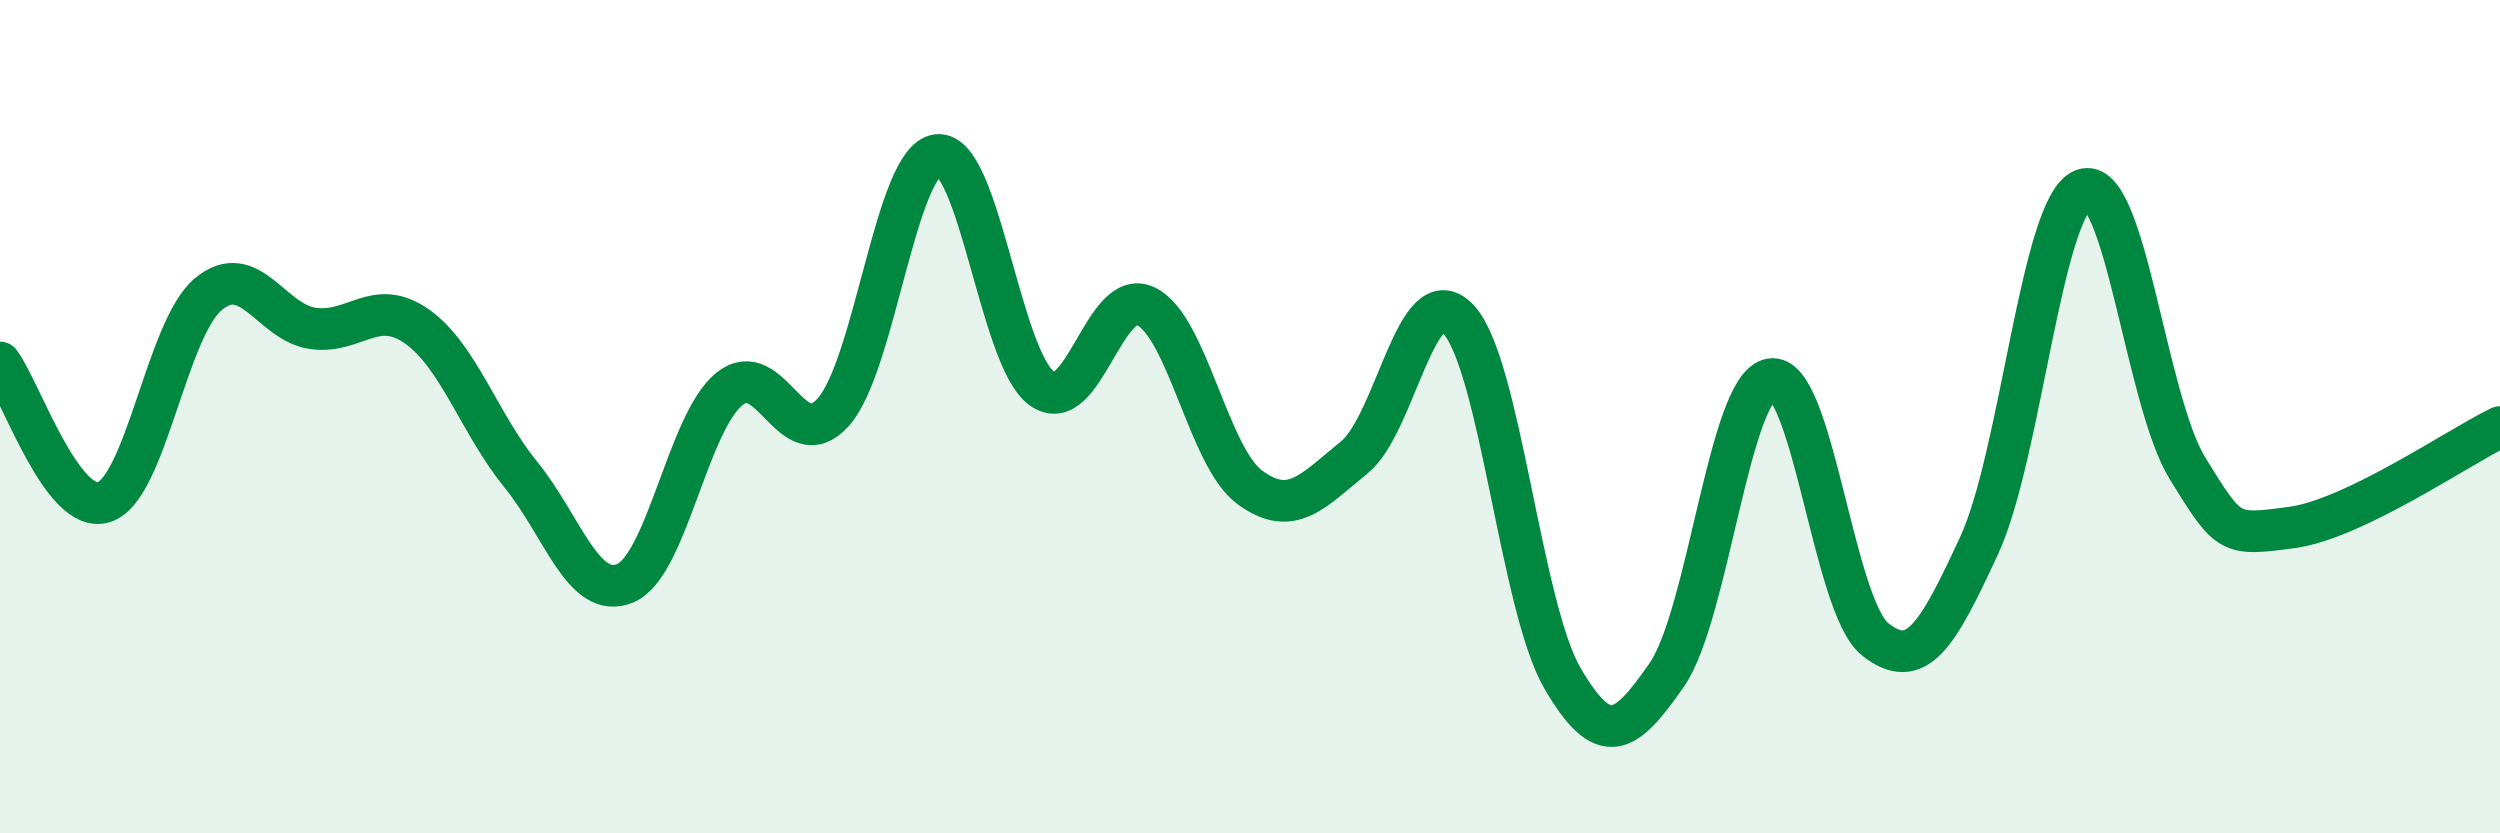 
    <svg width="60" height="20" viewBox="0 0 60 20" xmlns="http://www.w3.org/2000/svg">
      <path
        d="M 0,8.7 C 0.5,9.37 1.5,12.38 2.5,12.05 C 3.5,11.72 4,7.89 5,7.06 C 6,6.23 6.5,7.73 7.5,7.88 C 8.5,8.03 9,7.13 10,7.83 C 11,8.53 11.5,10.16 12.5,11.39 C 13.5,12.62 14,14.41 15,14 C 16,13.59 16.5,10.16 17.5,9.34 C 18.5,8.52 19,11.01 20,9.89 C 21,8.77 21.5,3.83 22.5,3.72 C 23.5,3.61 24,8.59 25,9.32 C 26,10.05 26.5,6.87 27.5,7.35 C 28.5,7.83 29,10.97 30,11.7 C 31,12.43 31.5,11.79 32.5,10.98 C 33.5,10.17 34,6.6 35,7.66 C 36,8.72 36.5,14.57 37.5,16.28 C 38.5,17.99 39,17.64 40,16.2 C 41,14.76 41.5,9.27 42.5,9.1 C 43.5,8.93 44,14.54 45,15.34 C 46,16.14 46.5,15.25 47.5,13.09 C 48.5,10.93 49,4.92 50,4.55 C 51,4.18 51.5,9.62 52.5,11.24 C 53.5,12.86 53.5,12.86 55,12.66 C 56.5,12.46 59,10.73 60,10.25L60 20L0 20Z"
        fill="#008740"
        opacity="0.1"
        stroke-linecap="round"
        stroke-linejoin="round"
      />
      <path
        d="M 0,8.7 C 0.5,9.37 1.5,12.38 2.5,12.05 C 3.5,11.72 4,7.89 5,7.06 C 6,6.23 6.5,7.73 7.5,7.88 C 8.5,8.03 9,7.13 10,7.83 C 11,8.53 11.5,10.16 12.5,11.39 C 13.5,12.62 14,14.41 15,14 C 16,13.59 16.5,10.16 17.5,9.34 C 18.5,8.52 19,11.01 20,9.89 C 21,8.77 21.5,3.83 22.5,3.72 C 23.5,3.61 24,8.59 25,9.32 C 26,10.05 26.5,6.87 27.5,7.35 C 28.5,7.83 29,10.97 30,11.7 C 31,12.43 31.5,11.79 32.5,10.98 C 33.5,10.17 34,6.6 35,7.66 C 36,8.72 36.5,14.57 37.5,16.28 C 38.5,17.99 39,17.64 40,16.2 C 41,14.76 41.5,9.27 42.5,9.1 C 43.5,8.93 44,14.54 45,15.34 C 46,16.14 46.5,15.25 47.5,13.09 C 48.5,10.93 49,4.92 50,4.55 C 51,4.18 51.5,9.62 52.5,11.24 C 53.5,12.86 53.5,12.86 55,12.66 C 56.5,12.46 59,10.73 60,10.25"
        stroke="#008740"
        stroke-width="1"
        fill="none"
        stroke-linecap="round"
        stroke-linejoin="round"
      />
    </svg>
  